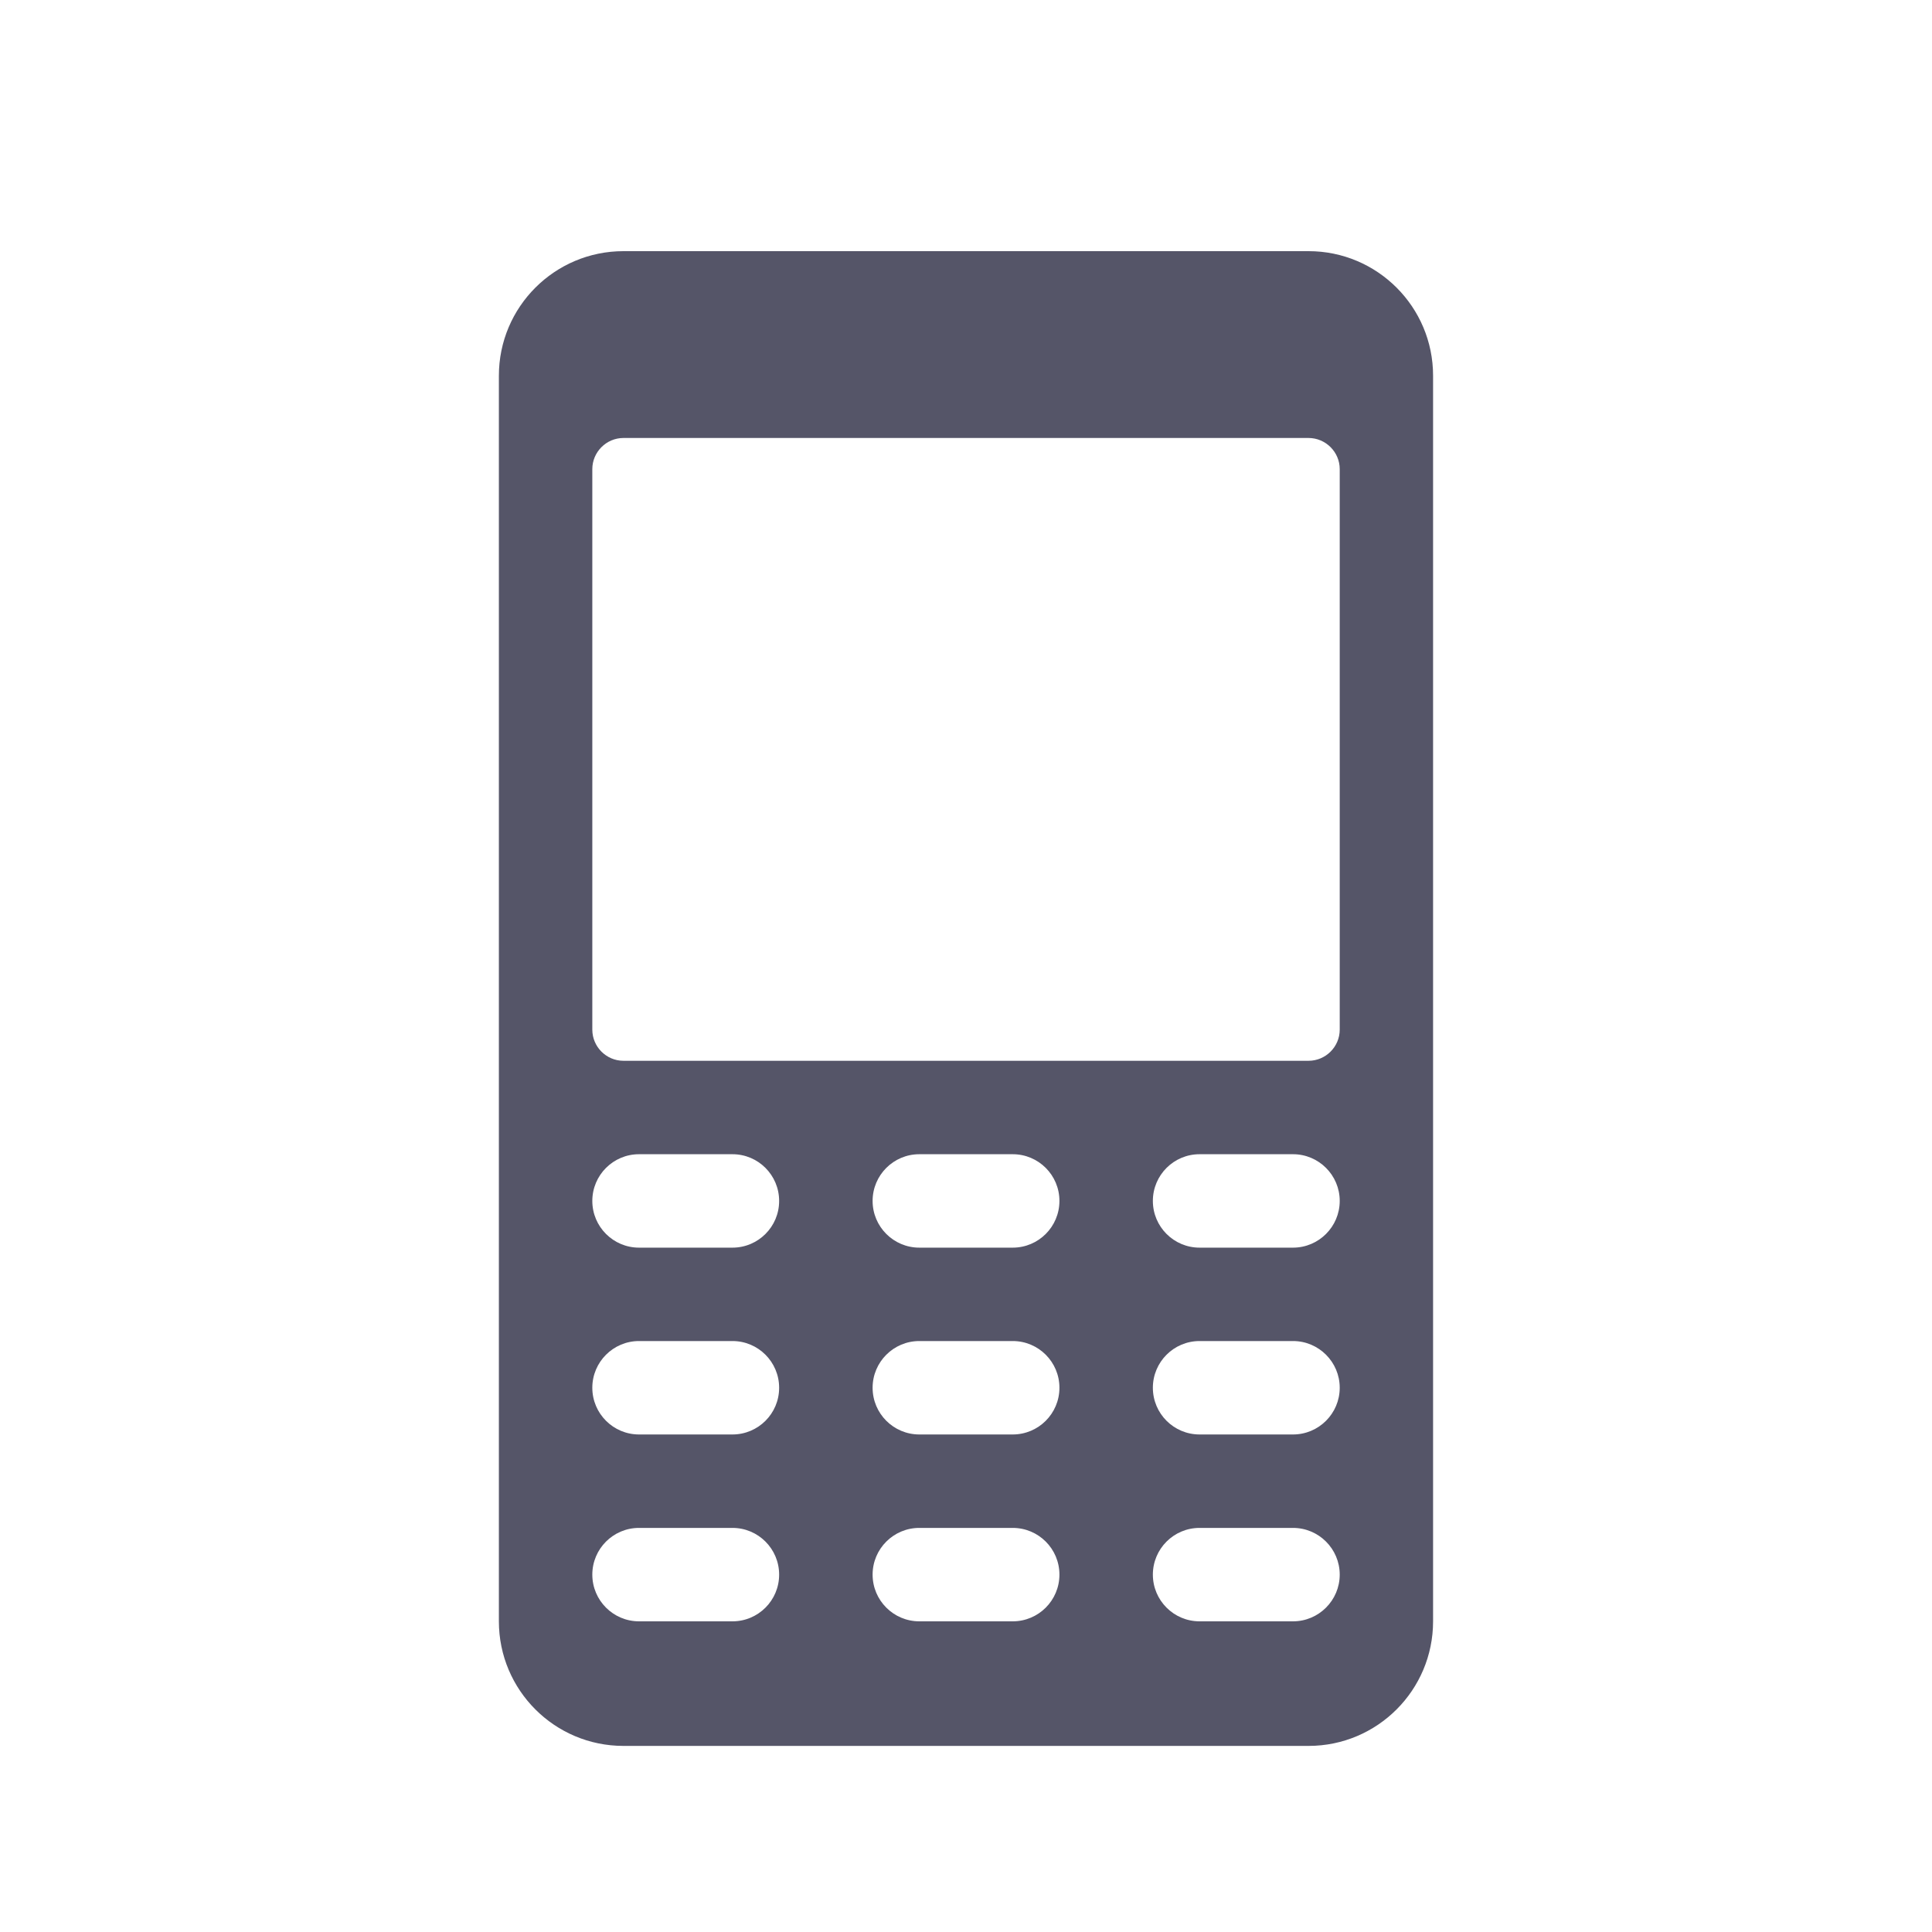 <?xml version="1.0" encoding="utf-8"?>
<!-- Generator: Adobe Illustrator 16.0.0, SVG Export Plug-In . SVG Version: 6.00 Build 0)  -->
<!DOCTYPE svg PUBLIC "-//W3C//DTD SVG 1.1//EN" "http://www.w3.org/Graphics/SVG/1.1/DTD/svg11.dtd">
<svg version="1.1" id="Capa_1" xmlns="http://www.w3.org/2000/svg" xmlns:xlink="http://www.w3.org/1999/xlink" x="0px" y="0px"
	 width="50px" height="50px" viewBox="0 0 50 50" enable-background="new 0 0 50 50" xml:space="preserve">
<path fill="#555568" d="M33.865,6.5h-17.73c-1.78,0-3.224,1.443-3.224,3.224V41.96c0,1.78,1.443,3.224,3.224,3.224h17.73
	c1.779,0,3.223-1.443,3.223-3.224V9.724C37.088,7.943,35.645,6.5,33.865,6.5z M18.956,41.96h-2.418
	c-0.667,0-1.209-0.542-1.209-1.209c0-0.668,0.542-1.209,1.209-1.209h2.418c0.667,0,1.208,0.541,1.208,1.209
	C20.165,41.418,19.623,41.96,18.956,41.96z M18.956,37.124h-2.418c-0.667,0-1.209-0.541-1.209-1.209
	c0-0.667,0.542-1.209,1.209-1.209h2.418c0.667,0,1.208,0.542,1.208,1.209C20.165,36.583,19.623,37.124,18.956,37.124z
	 M18.956,32.289h-2.418c-0.667,0-1.209-0.542-1.209-1.209c0-0.668,0.542-1.209,1.209-1.209h2.418c0.667,0,1.208,0.541,1.208,1.209
	C20.165,31.747,19.623,32.289,18.956,32.289z M26.209,41.96h-2.417c-0.667,0-1.209-0.542-1.209-1.209
	c0-0.668,0.542-1.209,1.209-1.209h2.417c0.668,0,1.209,0.541,1.209,1.209C27.418,41.418,26.877,41.96,26.209,41.96z M26.209,37.124
	h-2.417c-0.667,0-1.209-0.541-1.209-1.209c0-0.667,0.542-1.209,1.209-1.209h2.417c0.668,0,1.209,0.542,1.209,1.209
	C27.418,36.583,26.877,37.124,26.209,37.124z M26.209,32.289h-2.417c-0.667,0-1.209-0.542-1.209-1.209
	c0-0.668,0.542-1.209,1.209-1.209h2.417c0.668,0,1.209,0.541,1.209,1.209C27.418,31.747,26.877,32.289,26.209,32.289z M33.463,41.96
	h-2.418c-0.668,0-1.209-0.542-1.209-1.209c0-0.668,0.541-1.209,1.209-1.209h2.418c0.666,0,1.209,0.541,1.209,1.209
	C34.672,41.418,34.129,41.96,33.463,41.96z M33.463,37.124h-2.418c-0.668,0-1.209-0.541-1.209-1.209
	c0-0.667,0.541-1.209,1.209-1.209h2.418c0.666,0,1.209,0.542,1.209,1.209C34.672,36.583,34.129,37.124,33.463,37.124z
	 M33.463,32.289h-2.418c-0.668,0-1.209-0.542-1.209-1.209c0-0.668,0.541-1.209,1.209-1.209h2.418c0.666,0,1.209,0.541,1.209,1.209
	C34.672,31.747,34.129,32.289,33.463,32.289z M34.672,26.647c0,0.443-0.363,0.806-0.807,0.806h-17.73
	c-0.443,0-0.806-0.362-0.806-0.806V12.141c0-0.443,0.363-0.806,0.806-0.806h17.73c0.443,0,0.807,0.363,0.807,0.806V26.647z"/>
</svg>
